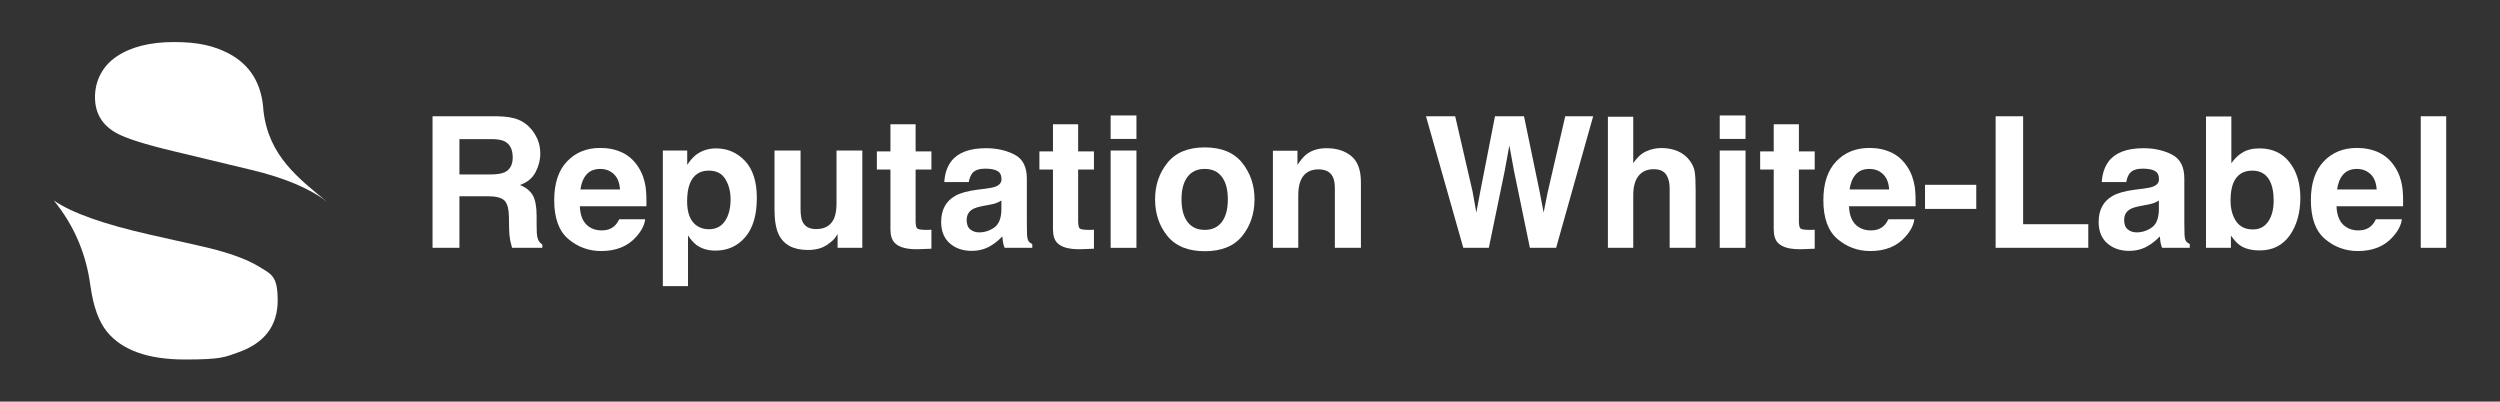 <svg xmlns="http://www.w3.org/2000/svg" id="Layer_1" data-name="Layer 1" viewBox="0 0 3364.35 540.41"><rect x="0" y="0" width="3364.35" height="540.41" fill="#333333" stroke="none"/><defs><style>      .cls-1 {        fill: #fff;      }    </style></defs><g><path class="cls-1" d="M440.95,272.23c-23.11-18.21-57.32-32.76-102.74-43.62l-103.54-24.86c-39.97-9.5-66.03-17.81-78.28-24.86-19.01-10.6-28.56-26.66-28.56-48.12s9.65-41.57,28.96-54.62c19.31-13.06,45.12-19.56,77.48-19.56s53.42,5.05,72.98,15.11c29.36,15.21,45.12,40.92,47.27,77.08,6.75,61.22,47.57,91.48,86.43,123.5h0v-.05Z"></path><path class="cls-1" d="M121.78,385.12c3.8,27.46,11.25,47.97,22.41,61.57,20.41,24.76,55.32,37.11,104.79,37.11s53.67-3.25,72.13-9.8c35.06-12.5,52.57-35.71,52.57-69.68s-8.7-35.21-26.11-46.07c-17.41-10.6-44.72-19.96-81.93-28.11l-63.57-14.26c-62.52-14.11-105.74-29.51-129.65-46.07,27.41,33.61,43.77,72.13,49.32,115.39h0l.05-.1Z"></path></g><g><path class="cls-1" d="M656.46,264.08h-38.2v69.43h-36.16v-177.05h86.84c12.41.24,21.96,1.76,28.65,4.57,6.68,2.8,12.35,6.93,16.99,12.37,3.84,4.48,6.89,9.45,9.13,14.89,2.24,5.45,3.37,11.65,3.37,18.62,0,8.41-2.13,16.68-6.37,24.8-4.25,8.13-11.25,13.87-21.02,17.24,8.17,3.29,13.95,7.95,17.36,13.99,3.4,6.05,5.1,15.28,5.1,27.68v11.89c0,8.09.32,13.58.96,16.46.96,4.57,3.2,7.93,6.73,10.09v4.44h-40.72c-1.12-3.92-1.92-7.09-2.4-9.49-.96-4.96-1.48-10.05-1.56-15.25l-.24-16.46c-.16-11.29-2.22-18.82-6.19-22.58s-11.39-5.65-22.28-5.65ZM678.92,231.88c7.37-3.36,11.05-10,11.05-19.94,0-10.73-3.57-17.93-10.69-21.62-4-2.08-10.01-3.12-18.02-3.12h-43v47.56h41.92c8.33,0,14.57-.96,18.74-2.89Z"></path><path class="cls-1" d="M868.22,295.07c-.88,7.77-4.92,15.66-12.13,23.66-11.21,12.73-26.9,19.1-47.09,19.1-16.66,0-31.35-5.37-44.08-16.09-12.73-10.73-19.1-28.19-19.1-52.37,0-22.66,5.74-40.04,17.24-52.13s26.41-18.14,44.75-18.14c10.89,0,20.7,2.04,29.43,6.13,8.73,4.09,15.93,10.53,21.62,19.34,5.13,7.77,8.45,16.78,9.97,27.03.88,6,1.24,14.65,1.08,25.95h-89.6c.48,13.13,4.6,22.34,12.37,27.63,4.72,3.28,10.41,4.92,17.06,4.92,7.04,0,12.77-2,17.18-6.01,2.4-2.16,4.52-5.16,6.37-9.01h34.95ZM834.35,254.95c-.56-9.05-3.3-15.92-8.23-20.6-4.93-4.68-11.03-7.02-18.32-7.02-7.93,0-14.08,2.48-18.44,7.45-4.37,4.97-7.11,11.69-8.23,20.18h53.21Z"></path><path class="cls-1" d="M1002.64,216.63c10.57,11.29,15.86,27.86,15.86,49.73,0,23.06-5.19,40.64-15.56,52.73-10.37,12.09-23.72,18.14-40.06,18.14-10.41,0-19.06-2.6-25.95-7.81-3.76-2.88-7.45-7.09-11.05-12.61v68.23h-33.87v-182.46h32.79v19.34c3.68-5.68,7.61-10.17,11.77-13.45,7.61-5.84,16.66-8.77,27.15-8.77,15.29,0,28.27,5.65,38.92,16.94ZM983.18,268.04c0-10.09-2.3-19.02-6.91-26.79-4.61-7.76-12.07-11.65-22.4-11.65-12.41,0-20.94,5.88-25.59,17.65-2.4,6.25-3.6,14.17-3.6,23.78,0,15.22,4.04,25.91,12.13,32.07,4.81,3.6,10.49,5.4,17.06,5.4,9.53,0,16.79-3.69,21.8-11.05,5.01-7.37,7.51-17.18,7.51-29.43Z"></path><path class="cls-1" d="M1127.2,315.01c-.32.41-1.12,1.6-2.4,3.6-1.28,2-2.8,3.77-4.56,5.28-5.36,4.81-10.55,8.09-15.55,9.85-5.01,1.76-10.87,2.65-17.6,2.65-19.38,0-32.43-6.97-39.16-20.9-3.76-7.69-5.65-19.02-5.65-34v-78.92h35.07v78.92c0,7.45.88,13.06,2.64,16.82,3.12,6.65,9.25,9.97,18.38,9.97,11.69,0,19.7-4.73,24.02-14.17,2.24-5.13,3.36-11.89,3.36-20.3v-71.23h34.72v130.93h-33.27v-18.5Z"></path><path class="cls-1" d="M1253.44,309.12v25.59l-16.22.6c-16.18.56-27.23-2.24-33.15-8.41-3.84-3.93-5.77-9.97-5.77-18.14v-80.6h-18.26v-24.38h18.26v-36.52h33.88v36.52h21.26v24.38h-21.26v69.19c0,5.37.68,8.71,2.04,10.03,1.36,1.32,5.53,1.98,12.49,1.98,1.04,0,2.14-.02,3.3-.06s2.3-.1,3.43-.18Z"></path><path class="cls-1" d="M1280.35,216.75c9.05-11.53,24.58-17.3,46.61-17.3,14.33,0,27.07,2.84,38.2,8.53,11.13,5.69,16.7,16.42,16.7,32.19v60.06c0,4.17.08,9.21.24,15.14.24,4.48.92,7.53,2.04,9.13,1.12,1.6,2.8,2.92,5.04,3.96v5.04h-37.23c-1.04-2.64-1.76-5.12-2.16-7.45-.4-2.32-.72-4.96-.96-7.92-4.73,5.13-10.17,9.48-16.33,13.09-7.37,4.24-15.7,6.37-24.98,6.37-11.85,0-21.64-3.38-29.37-10.15-7.73-6.77-11.59-16.35-11.59-28.77,0-16.09,6.21-27.75,18.62-34.95,6.81-3.92,16.82-6.72,30.03-8.41l11.65-1.45c6.32-.8,10.85-1.8,13.57-3,4.88-2.08,7.33-5.32,7.33-9.73,0-5.36-1.86-9.07-5.59-11.11s-9.19-3.06-16.4-3.06c-8.09,0-13.81,2-17.18,6.01-2.4,2.96-4.01,6.97-4.81,12.01h-33.03c.72-11.45,3.92-20.86,9.61-28.22ZM1305.81,308.76c3.2,2.64,7.12,3.96,11.77,3.96,7.37,0,14.15-2.16,20.36-6.49,6.2-4.33,9.43-12.21,9.67-23.66v-12.73c-2.16,1.36-4.34,2.46-6.54,3.3-2.2.84-5.23,1.62-9.07,2.35l-7.69,1.44c-7.21,1.28-12.37,2.84-15.5,4.68-5.28,3.13-7.93,7.97-7.93,14.53,0,5.85,1.64,10.05,4.93,12.62Z"></path><path class="cls-1" d="M1472.17,309.12v25.59l-16.22.6c-16.18.56-27.23-2.24-33.15-8.41-3.84-3.93-5.77-9.97-5.77-18.14v-80.6h-18.26v-24.38h18.26v-36.52h33.88v36.52h21.26v24.38h-21.26v69.19c0,5.37.68,8.71,2.04,10.03,1.36,1.32,5.53,1.98,12.49,1.98,1.04,0,2.14-.02,3.3-.06s2.3-.1,3.43-.18Z"></path><path class="cls-1" d="M1529.35,155.37v31.59h-34.72v-31.59h34.72ZM1529.35,202.58v130.93h-34.72v-130.93h34.72Z"></path><path class="cls-1" d="M1671.68,219.15c11.05,13.85,16.58,30.23,16.58,49.13s-5.53,35.65-16.58,49.3c-11.05,13.66-27.83,20.48-50.33,20.48s-39.28-6.83-50.33-20.48c-11.05-13.65-16.58-30.09-16.58-49.3s5.53-35.28,16.58-49.13,27.83-20.78,50.33-20.78,39.28,6.93,50.33,20.78ZM1621.24,227.32c-10.01,0-17.72,3.54-23.12,10.63-5.4,7.09-8.11,17.19-8.11,30.33s2.7,23.26,8.11,30.39c5.4,7.13,13.11,10.69,23.12,10.69s17.7-3.56,23.06-10.69c5.36-7.12,8.05-17.25,8.05-30.39s-2.68-23.24-8.05-30.33c-5.37-7.09-13.05-10.63-23.06-10.63Z"></path><path class="cls-1" d="M1774.39,227.92c-11.61,0-19.58,4.93-23.9,14.77-2.24,5.21-3.37,11.86-3.37,19.94v70.87h-34.11v-130.69h33.03v19.1c4.4-6.73,8.57-11.57,12.49-14.53,7.04-5.29,15.98-7.93,26.79-7.93,13.53,0,24.6,3.54,33.21,10.63,8.61,7.09,12.91,18.83,12.91,35.25v88.16h-35.07v-79.64c0-6.88-.92-12.17-2.76-15.85-3.36-6.72-9.77-10.09-19.22-10.09Z"></path><path class="cls-1" d="M2106.39,156.45h37.6l-49.85,177.05h-35.31l-21.38-103.54-6.25-34.23-6.25,34.23-21.38,103.54h-34.35l-50.21-177.05h39.28l23.42,101.38,5.05,28.23,5.16-27.63,19.94-101.98h39.04l21.02,101.38,5.4,28.23,5.41-27.14,23.66-102.46Z"></path><path class="cls-1" d="M2281.88,256.63v76.87h-34.95v-79.64c0-7.04-1.2-12.73-3.6-17.05-3.12-6.09-9.05-9.13-17.77-9.13s-15.92,3.02-20.6,9.07c-4.68,6.05-7.03,14.67-7.03,25.89v70.87h-34.11v-176.45h34.11v62.58c4.97-7.61,10.71-12.92,17.24-15.92,6.52-3,13.39-4.5,20.6-4.5,8.09,0,15.44,1.4,22.04,4.21,6.6,2.8,12.03,7.09,16.27,12.85,3.6,4.88,5.8,9.91,6.61,15.07.8,5.16,1.2,13.59,1.2,25.29Z"></path><path class="cls-1" d="M2349.03,155.37v31.59h-34.72v-31.59h34.72ZM2349.03,202.58v130.93h-34.72v-130.93h34.72Z"></path><path class="cls-1" d="M2442.12,309.12v25.59l-16.22.6c-16.18.56-27.23-2.24-33.15-8.41-3.84-3.93-5.77-9.97-5.77-18.14v-80.6h-18.26v-24.38h18.26v-36.52h33.88v36.52h21.26v24.38h-21.26v69.19c0,5.37.68,8.71,2.04,10.03,1.36,1.32,5.53,1.98,12.49,1.98,1.04,0,2.14-.02,3.3-.06s2.3-.1,3.43-.18Z"></path><path class="cls-1" d="M2576.17,295.07c-.88,7.77-4.92,15.66-12.13,23.66-11.21,12.73-26.9,19.1-47.09,19.1-16.66,0-31.35-5.37-44.08-16.09-12.73-10.73-19.1-28.19-19.1-52.37,0-22.66,5.74-40.04,17.24-52.13,11.49-12.09,26.41-18.14,44.75-18.14,10.89,0,20.7,2.04,29.43,6.13,8.73,4.09,15.93,10.53,21.62,19.34,5.13,7.77,8.45,16.78,9.97,27.03.88,6,1.24,14.65,1.08,25.95h-89.6c.48,13.13,4.6,22.34,12.37,27.63,4.72,3.28,10.41,4.92,17.06,4.92,7.04,0,12.77-2,17.18-6.01,2.4-2.16,4.52-5.16,6.37-9.01h34.95ZM2542.29,254.95c-.56-9.05-3.3-15.92-8.23-20.6-4.93-4.68-11.03-7.02-18.32-7.02-7.93,0-14.08,2.48-18.44,7.45-4.37,4.97-7.11,11.69-8.23,20.18h53.21Z"></path><path class="cls-1" d="M2590.58,248.7h68.95v32.44h-68.95v-32.44Z"></path><path class="cls-1" d="M2685.59,156.45h37v145.23h87.69v31.83h-124.68v-177.05Z"></path><path class="cls-1" d="M2838.02,216.75c9.05-11.53,24.58-17.3,46.61-17.3,14.33,0,27.07,2.84,38.2,8.53,11.13,5.69,16.7,16.42,16.7,32.19v60.06c0,4.17.08,9.21.24,15.14.24,4.48.92,7.53,2.04,9.13,1.12,1.6,2.8,2.92,5.04,3.96v5.04h-37.23c-1.04-2.64-1.76-5.12-2.16-7.45-.4-2.32-.72-4.96-.96-7.92-4.73,5.13-10.17,9.48-16.33,13.09-7.37,4.24-15.7,6.37-24.98,6.37-11.85,0-21.64-3.38-29.37-10.15-7.73-6.77-11.59-16.35-11.59-28.77,0-16.09,6.21-27.75,18.62-34.95,6.81-3.92,16.82-6.72,30.03-8.41l11.65-1.45c6.32-.8,10.85-1.8,13.57-3,4.88-2.08,7.33-5.32,7.33-9.73,0-5.36-1.86-9.07-5.59-11.11s-9.19-3.06-16.4-3.06c-8.09,0-13.81,2-17.18,6.01-2.4,2.96-4.01,6.97-4.81,12.01h-33.03c.72-11.45,3.92-20.86,9.61-28.22ZM2863.49,308.76c3.2,2.64,7.12,3.96,11.77,3.96,7.37,0,14.15-2.16,20.36-6.49,6.2-4.33,9.43-12.21,9.67-23.66v-12.73c-2.16,1.36-4.34,2.46-6.54,3.3-2.2.84-5.23,1.62-9.07,2.35l-7.69,1.44c-7.21,1.28-12.37,2.84-15.5,4.68-5.28,3.13-7.93,7.97-7.93,14.53,0,5.85,1.64,10.05,4.93,12.62Z"></path><path class="cls-1" d="M3041.02,336.99c-10.81,0-19.5-2.16-26.07-6.48-3.92-2.56-8.17-7.05-12.73-13.45v16.46h-33.51v-176.81h34.11v62.94c4.32-6.08,9.09-10.73,14.3-13.93,6.16-4.01,14.01-6.01,23.54-6.01,17.22,0,30.69,6.2,40.42,18.62,9.73,12.41,14.59,28.43,14.59,48.05s-4.8,37.19-14.41,50.57c-9.61,13.38-23.02,20.06-40.24,20.06ZM3059.76,269.97c0-9.29-1.2-16.98-3.6-23.07-4.56-11.53-12.97-17.29-25.22-17.29s-20.94,5.64-25.59,16.93c-2.4,6.01-3.6,13.78-3.6,23.31,0,11.21,2.48,20.5,7.45,27.87,4.96,7.37,12.53,11.05,22.7,11.05,8.81,0,15.65-3.57,20.54-10.7,4.88-7.12,7.33-16.49,7.33-28.1Z"></path><path class="cls-1" d="M3232.24,295.07c-.88,7.77-4.92,15.66-12.13,23.66-11.21,12.73-26.9,19.1-47.09,19.1-16.66,0-31.35-5.37-44.08-16.09-12.73-10.73-19.1-28.19-19.1-52.37,0-22.66,5.74-40.04,17.24-52.13s26.41-18.14,44.75-18.14c10.89,0,20.7,2.04,29.43,6.13,8.73,4.09,15.93,10.53,21.62,19.34,5.13,7.77,8.45,16.78,9.97,27.03.88,6,1.24,14.65,1.08,25.95h-89.6c.48,13.13,4.6,22.34,12.37,27.63,4.72,3.28,10.41,4.92,17.06,4.92,7.04,0,12.77-2,17.18-6.01,2.4-2.16,4.52-5.16,6.37-9.01h34.95ZM3198.37,254.95c-.56-9.05-3.3-15.92-8.23-20.6-4.93-4.68-11.03-7.02-18.32-7.02-7.93,0-14.08,2.48-18.44,7.45-4.37,4.97-7.11,11.69-8.23,20.18h53.21Z"></path><path class="cls-1" d="M3257.71,156.45h34.23v177.05h-34.23v-177.05Z"></path></g></svg>